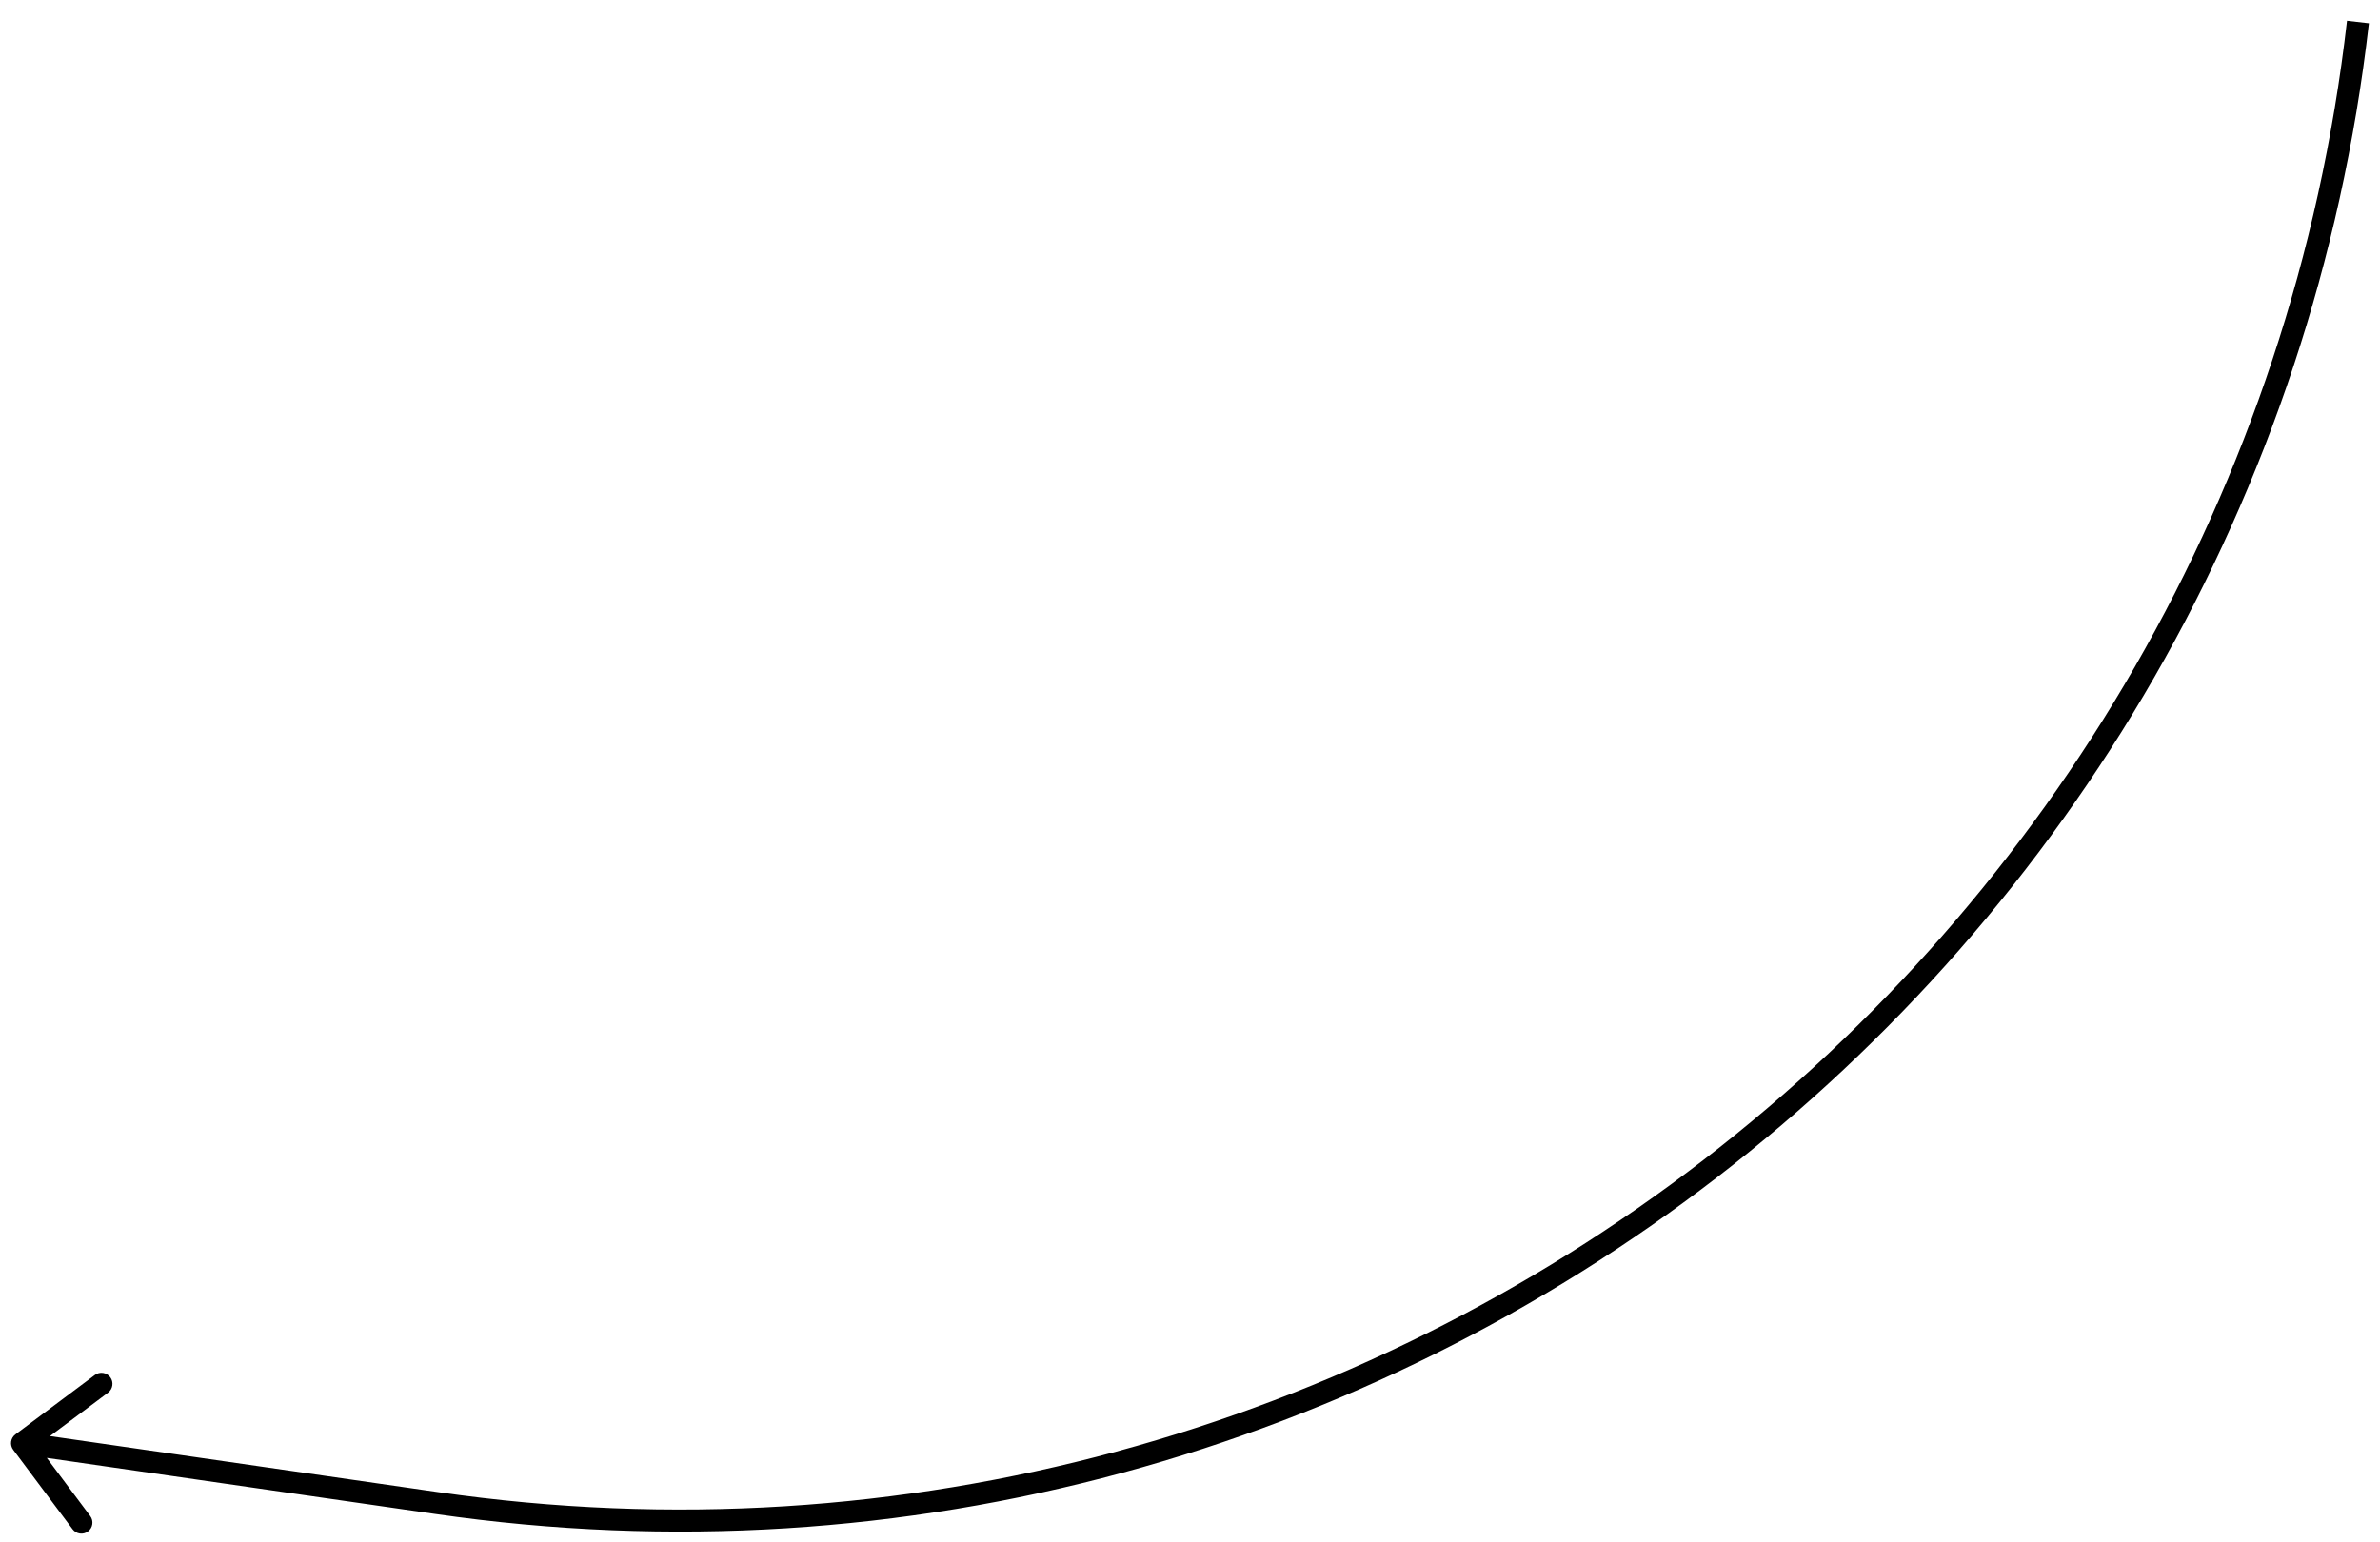 <?xml version="1.0" encoding="UTF-8"?> <svg xmlns="http://www.w3.org/2000/svg" width="108" height="70" viewBox="0 0 108 70" fill="none"><path d="M0.701 65.1C0.479 65.265 0.434 65.578 0.6 65.799L3.294 69.403C3.46 69.624 3.773 69.67 3.994 69.504C4.215 69.339 4.261 69.026 4.095 68.805L1.7 65.601L4.903 63.206C5.124 63.04 5.17 62.727 5.004 62.506C4.839 62.285 4.526 62.239 4.304 62.405L0.701 65.1ZM19.867 67.718L1.071 65.005L0.929 65.995L19.725 68.708L19.867 67.718ZM106.503 0.943C101.608 43.642 62.405 73.857 19.867 67.718L19.725 68.708C62.82 74.928 102.537 44.316 107.497 1.057L106.503 0.943Z" fill="black"></path></svg> 